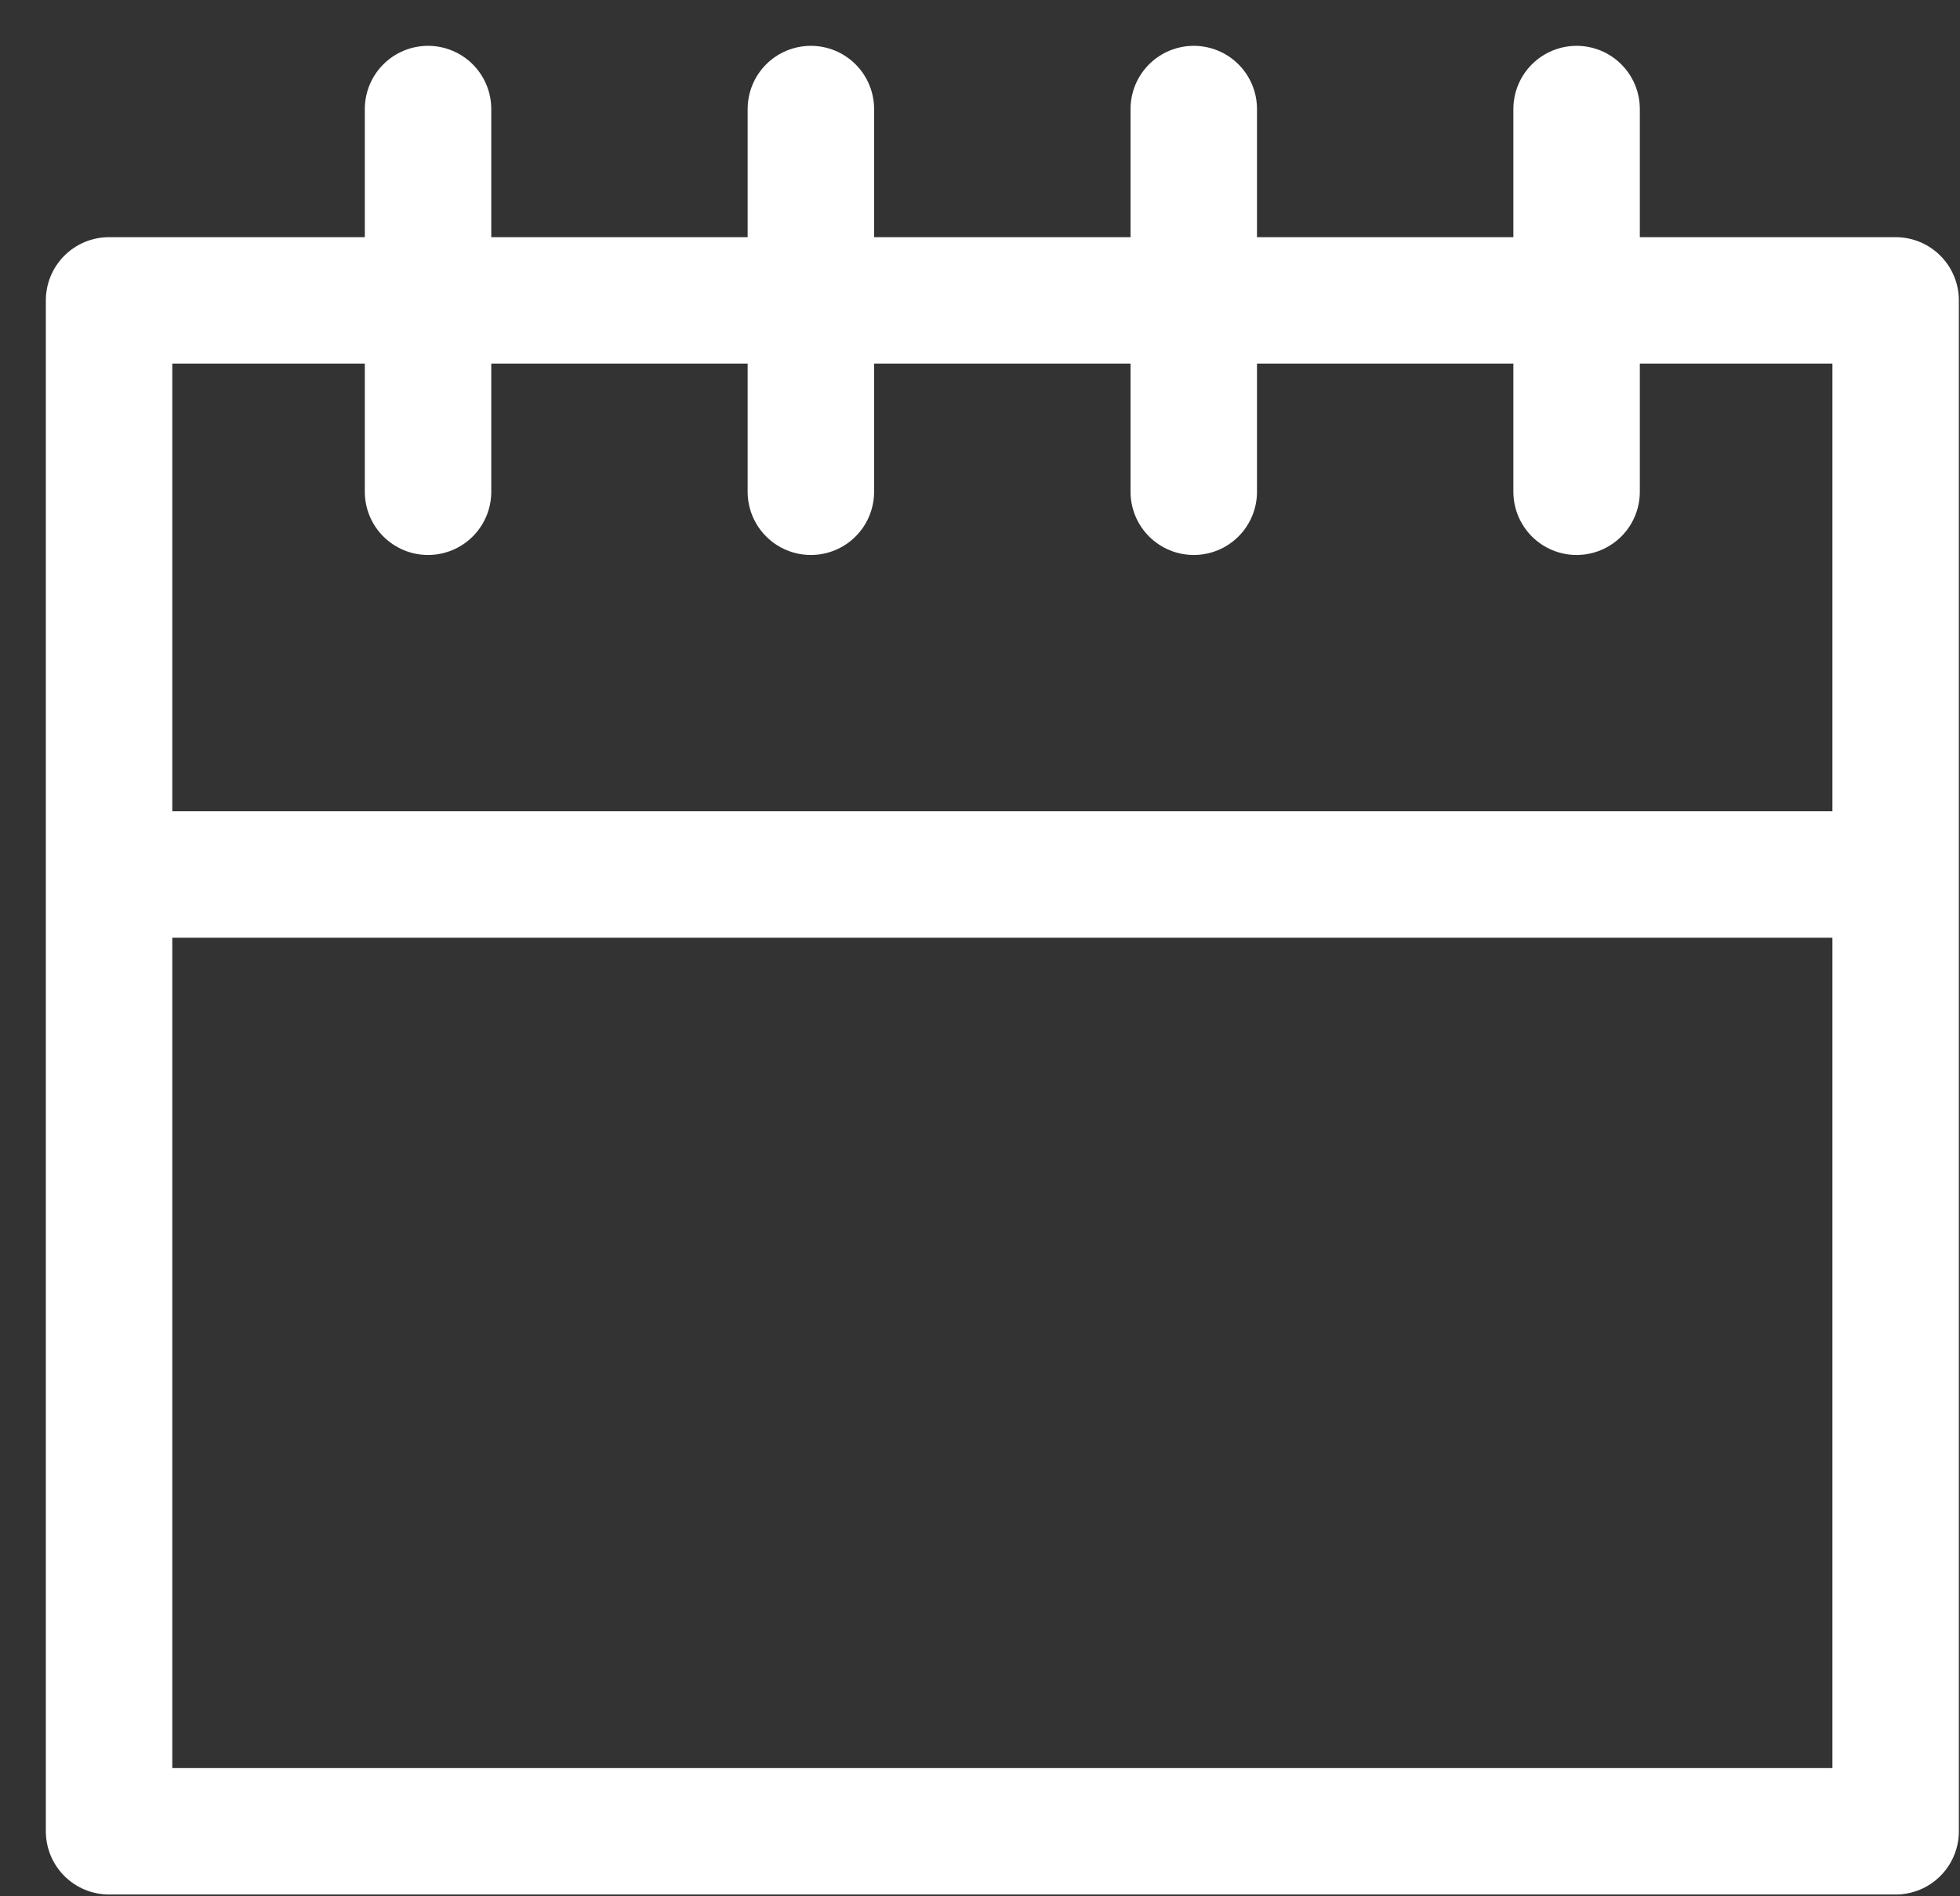 <svg width="31" height="30" viewBox="0 0 31 30" fill="none" xmlns="http://www.w3.org/2000/svg">
<rect x="0" y="0" width="31" height="30" fill="#333333" stroke="none"/>
<path d="M24.936 1.725V7.78M1.725 4.752V28.972H29.982V4.752H1.725ZM1.725 13.835H29.982H1.725ZM6.77 1.725V7.78V1.725ZM12.825 1.725V7.78V1.725ZM18.881 1.725V7.78V1.725Z" stroke="white" stroke-width="2" stroke-linecap="round" stroke-linejoin="round"/>
</svg>

